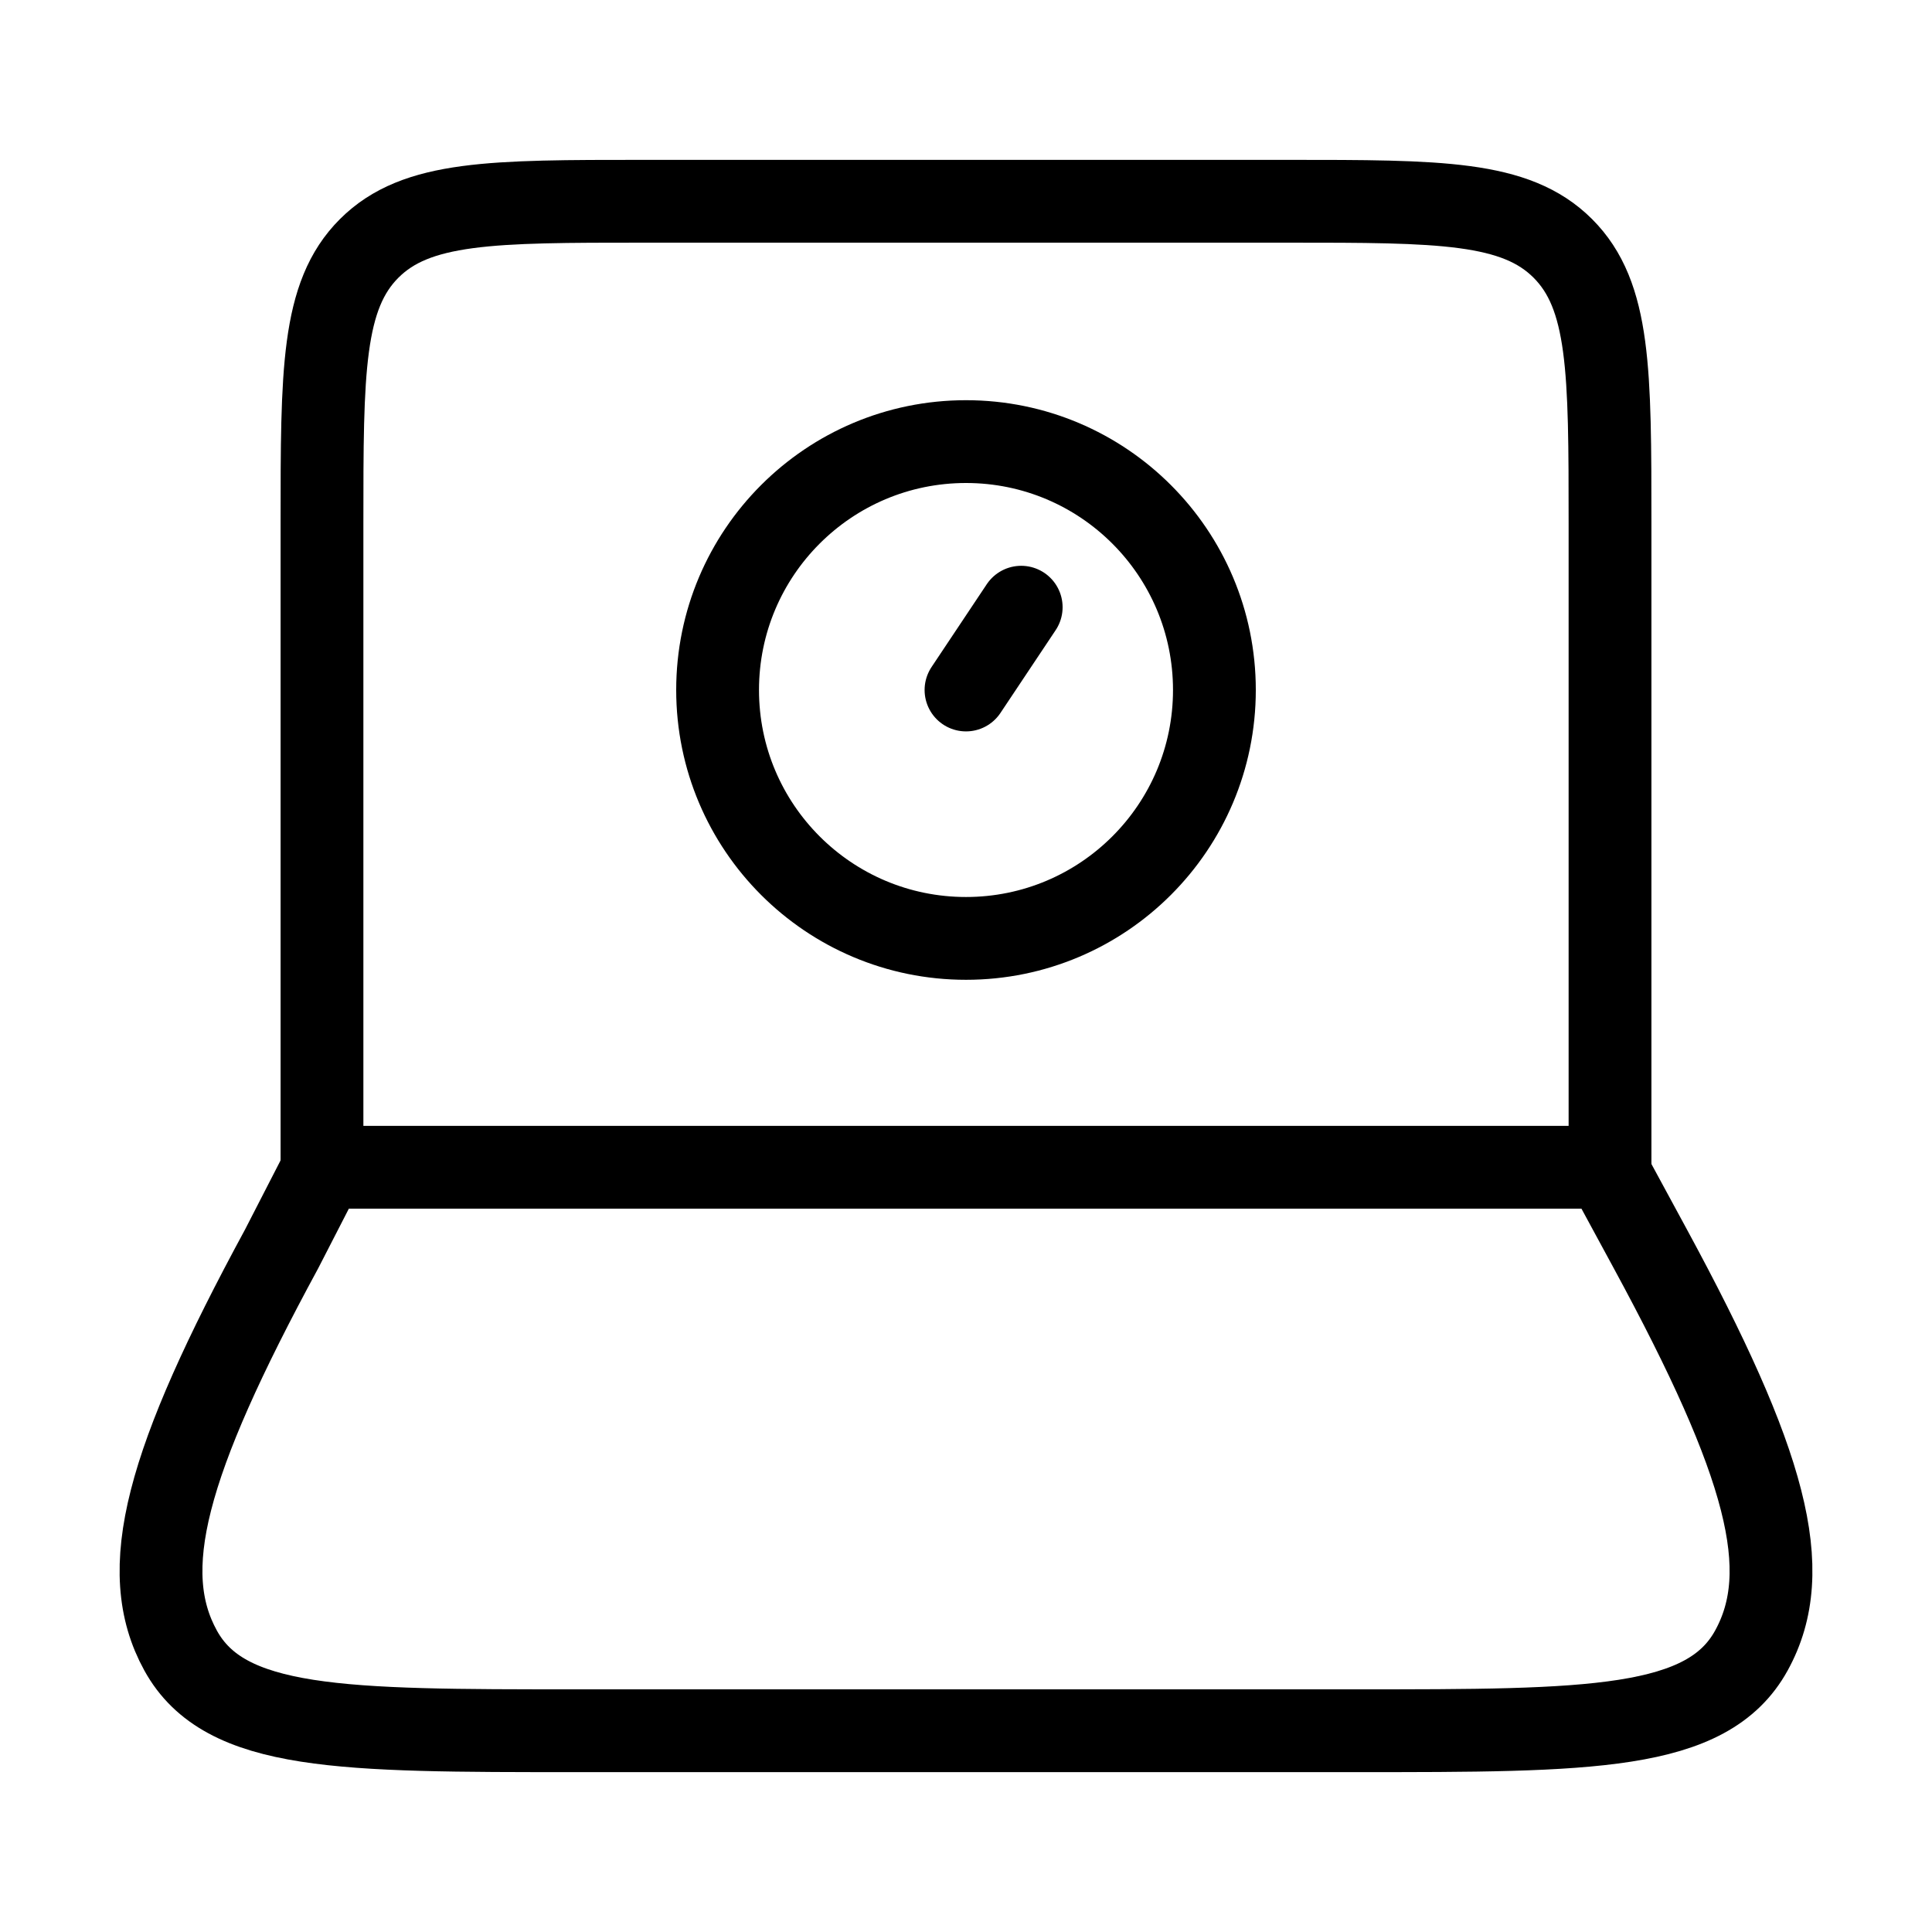 <svg width="35" height="35" viewBox="0 0 35 35" fill="none" xmlns="http://www.w3.org/2000/svg">
<path d="M29.167 21.146V9.479C29.167 6.729 29.167 5.354 28.312 4.5C27.458 3.646 26.083 3.646 23.333 3.646H11.667C8.917 3.646 7.542 3.646 6.688 4.5C5.833 5.354 5.833 6.729 5.833 9.479V21.146" stroke="black" stroke-width="1.5" stroke-linecap="round" stroke-linejoin="round"/>
<path d="M5.101 22.627L5.862 21.146H29.096L29.899 22.627C32.003 26.508 32.528 28.449 31.728 29.901C30.928 31.354 28.807 31.354 24.566 31.354L10.434 31.354C6.193 31.354 4.072 31.354 3.272 29.901C2.473 28.449 2.997 26.508 5.101 22.627Z" stroke="black" stroke-width="1.5" stroke-linecap="round" stroke-linejoin="round"/>
<path d="M17.5 12.5L18.5 11M22 12.5C22 14.985 19.985 17 17.5 17C15.015 17 13 14.985 13 12.5C13 10.015 15.015 8 17.5 8C19.985 8 22 10.015 22 12.5Z" stroke="black" stroke-width="1.5" stroke-linecap="round"/>
</svg>
